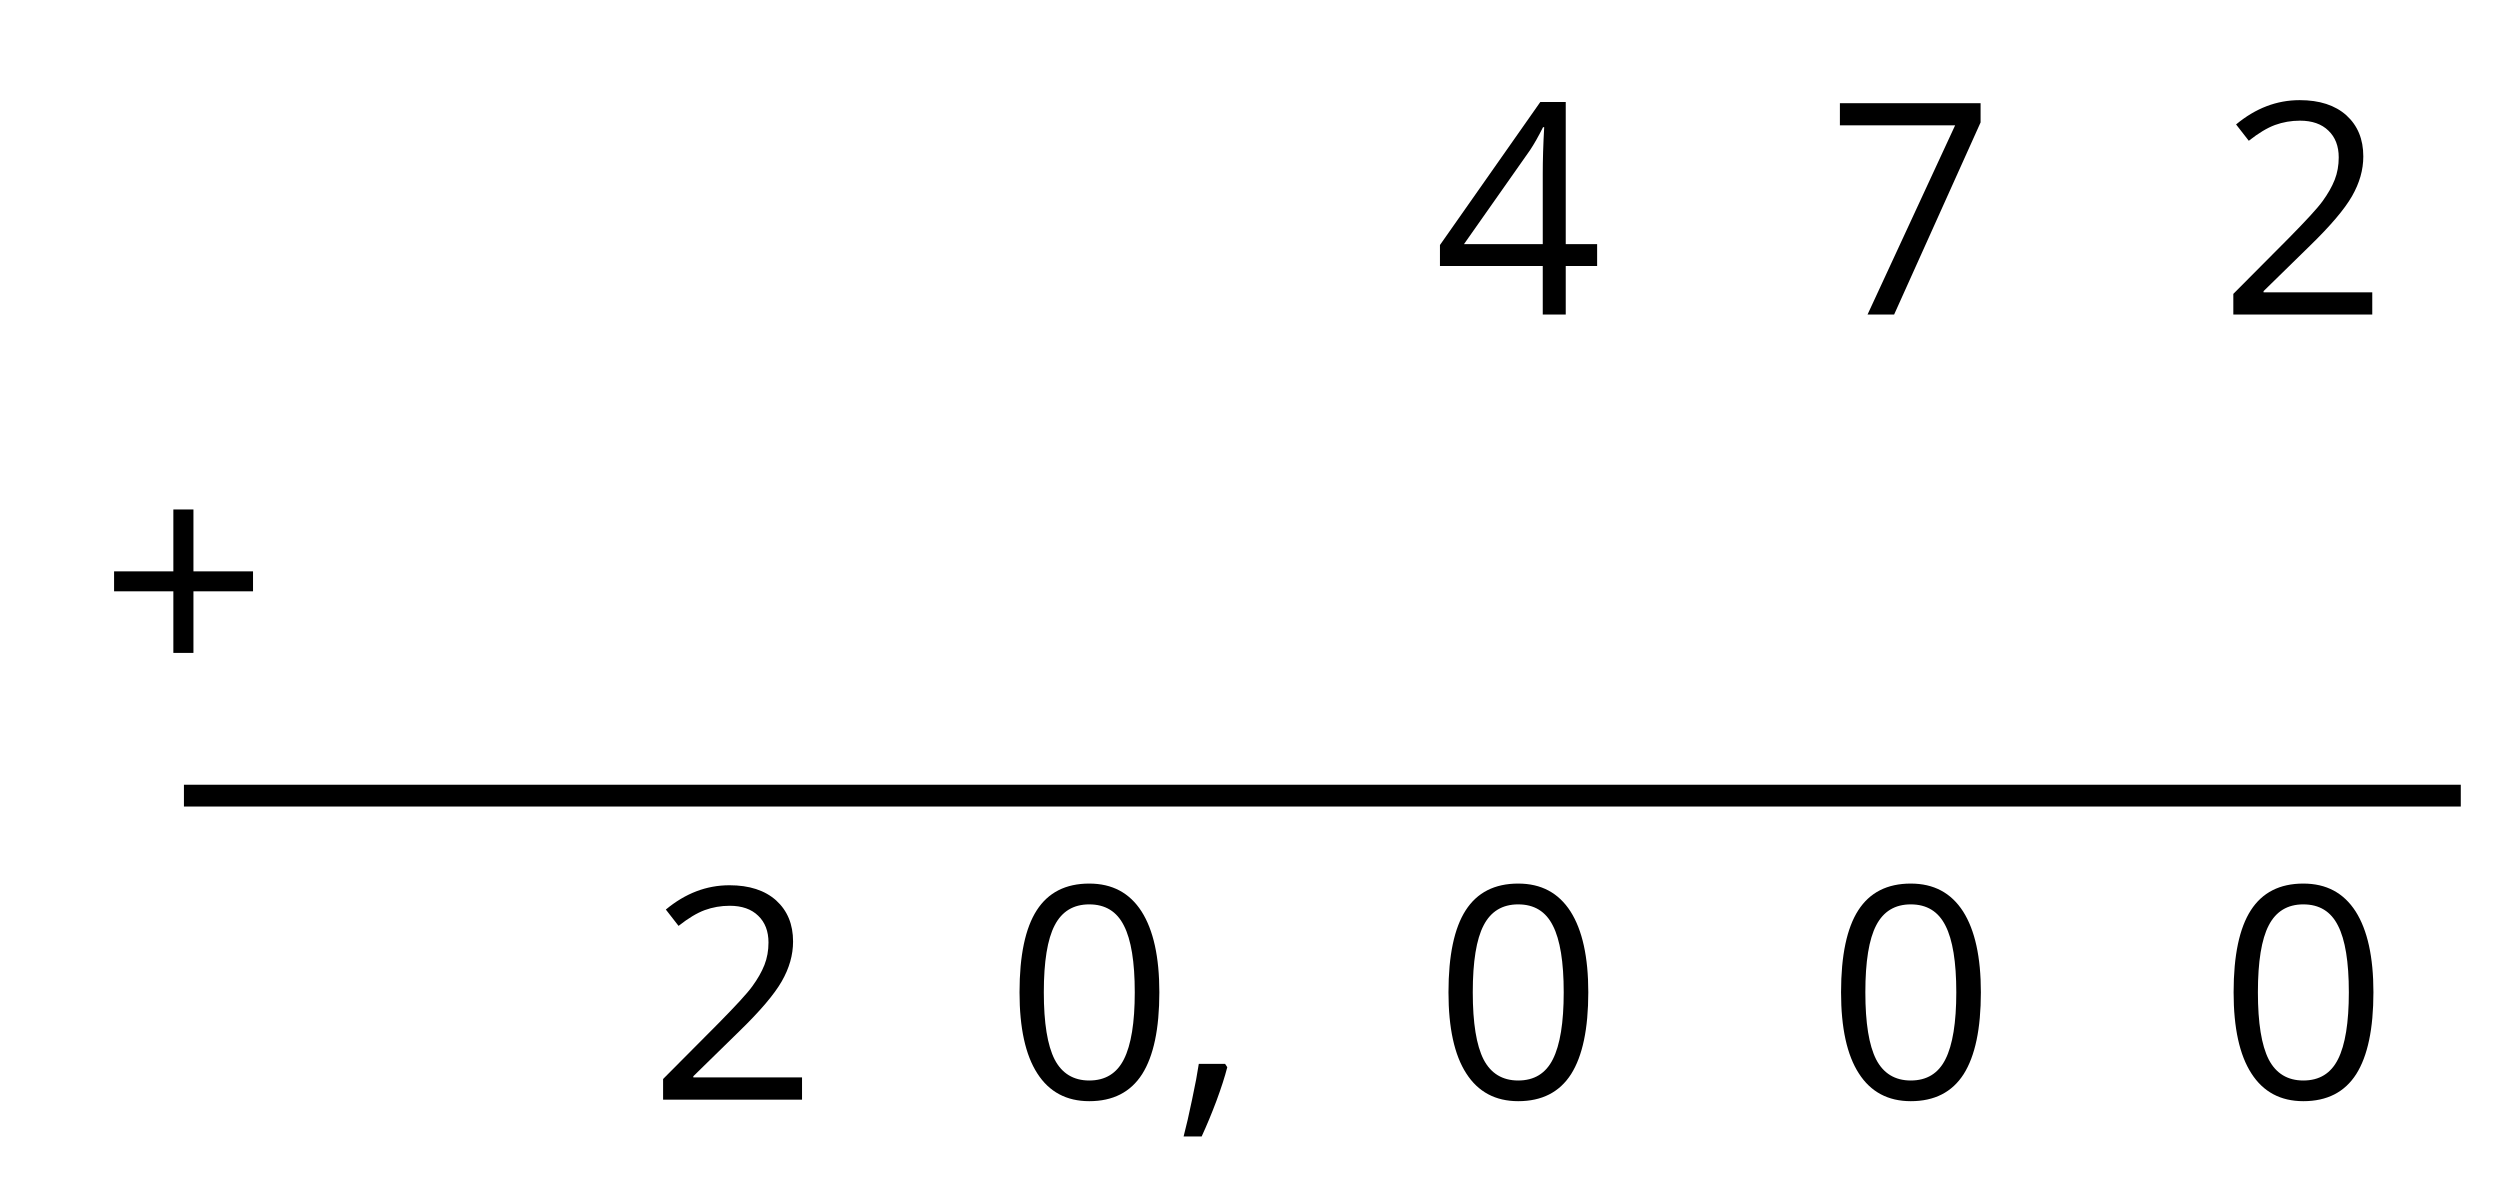 <?xml version='1.0' encoding='UTF-8'?>
<!-- This file was generated by dvisvgm 2.1.3 -->
<svg height='55.031pt' version='1.1' viewBox='-72 -72 114.634 55.031' width='114.634pt' xmlns='http://www.w3.org/2000/svg' xmlns:xlink='http://www.w3.org/1999/xlink'>
<defs>
<path d='M4.329 -5.244V-8.082H3.408V-5.244H0.69V-4.329H3.408V-1.505H4.329V-4.329H7.061V-5.244H4.329Z' id='g4-11'/>
<path d='M2.32 -1.578H1.114C1.054 -1.173 0.955 -0.63 0.809 0.046C0.67 0.723 0.537 1.293 0.418 1.75H1.246C1.478 1.246 1.704 0.703 1.923 0.119C2.141 -0.471 2.307 -0.981 2.42 -1.425L2.32 -1.578Z' id='g4-12'/>
<path d='M7.087 -4.86C7.087 -6.477 6.815 -7.711 6.272 -8.566C5.722 -9.421 4.926 -9.845 3.872 -9.845C2.791 -9.845 1.989 -9.434 1.465 -8.619S0.676 -6.55 0.676 -4.86C0.676 -3.222 0.948 -1.982 1.492 -1.14C2.035 -0.292 2.831 0.133 3.872 0.133C4.959 0.133 5.768 -0.278 6.298 -1.107C6.822 -1.936 7.087 -3.182 7.087 -4.86ZM1.79 -4.86C1.79 -6.272 1.956 -7.293 2.287 -7.929C2.619 -8.572 3.149 -8.891 3.872 -8.891C4.608 -8.891 5.138 -8.566 5.463 -7.916C5.794 -7.273 5.96 -6.252 5.96 -4.86S5.794 -2.446 5.463 -1.79C5.138 -1.14 4.608 -0.815 3.872 -0.815C3.149 -0.815 2.619 -1.14 2.287 -1.777C1.956 -2.427 1.79 -3.448 1.79 -4.86Z' id='g4-16'/>
<path d='M7.034 0V-1.021H2.049V-1.074L4.17 -3.149C5.118 -4.071 5.761 -4.827 6.106 -5.43S6.623 -6.636 6.623 -7.253C6.623 -8.042 6.365 -8.665 5.848 -9.136C5.33 -9.6 4.614 -9.832 3.706 -9.832C2.652 -9.832 1.684 -9.461 0.789 -8.718L1.372 -7.969C1.817 -8.32 2.214 -8.559 2.572 -8.692C2.937 -8.824 3.315 -8.891 3.719 -8.891C4.276 -8.891 4.714 -8.738 5.025 -8.433C5.337 -8.135 5.496 -7.724 5.496 -7.207C5.496 -6.842 5.436 -6.497 5.311 -6.179S4.999 -5.536 4.754 -5.198S3.991 -4.303 3.215 -3.514L0.663 -0.948V0H7.034Z' id='g4-18'/>
<path d='M7.492 -2.228V-3.229H6.053V-9.746H4.886L0.285 -3.189V-2.228H4.999V0H6.053V-2.228H7.492ZM4.999 -3.229H1.386L4.415 -7.538C4.601 -7.817 4.8 -8.168 5.012 -8.592H5.065C5.019 -7.797 4.999 -7.081 4.999 -6.451V-3.229Z' id='g4-20'/>
<path d='M1.89 0H3.109L7.074 -8.811V-9.693H0.623V-8.678H5.907L1.89 0Z' id='g4-23'/>
<use id='g6-12' xlink:href='#g4-12'/>
<use id='g6-16' xlink:href='#g4-16'/>
<use id='g6-18' xlink:href='#g4-18'/>
<use id='g6-20' xlink:href='#g4-20'/>
<use id='g6-23' xlink:href='#g4-23'/>
</defs>
<g id='page1'>
<g transform='matrix(1 0 0 1 -3.891 22.941)'>
<use x='33.634' xlink:href='#g6-18' y='-80.517'/>
</g>
<g transform='matrix(1 0 0 1 -21.891 22.941)'>
<use x='33.634' xlink:href='#g6-23' y='-80.517'/>
</g>
<g transform='matrix(1 0 0 1 -39.892 22.941)'>
<use x='33.634' xlink:href='#g6-20' y='-80.517'/>
</g>
<g transform='matrix(1 0 0 1 -3.891 58.877)'>
<use x='33.634' xlink:href='#g6-16' y='-80.517'/>
</g>
<g transform='matrix(1 0 0 1 -21.891 58.877)'>
<use x='33.634' xlink:href='#g6-16' y='-80.517'/>
</g>
<g transform='matrix(1 0 0 1 -39.892 58.877)'>
<use x='33.634' xlink:href='#g6-16' y='-80.517'/>
</g>
<g transform='matrix(1 0 0 1 -59.561 58.877)'>
<use x='33.634' xlink:href='#g6-16' y='-80.517'/>
<use x='41.416' xlink:href='#g6-12' y='-80.517'/>
</g>
<g transform='matrix(1 0 0 1 -75.892 58.941)'>
<use x='33.634' xlink:href='#g6-18' y='-80.517'/>
</g>
<path d='M40.836 -35.516H-63.566' fill='none' stroke='#000000' stroke-linejoin='bevel' stroke-miterlimit='10.037' stroke-width='1'/>
<g transform='matrix(1 0 0 1 -101.093 39.96)'>
<use x='33.634' xlink:href='#g4-11' y='-80.517'/>
</g>
</g>
</svg>